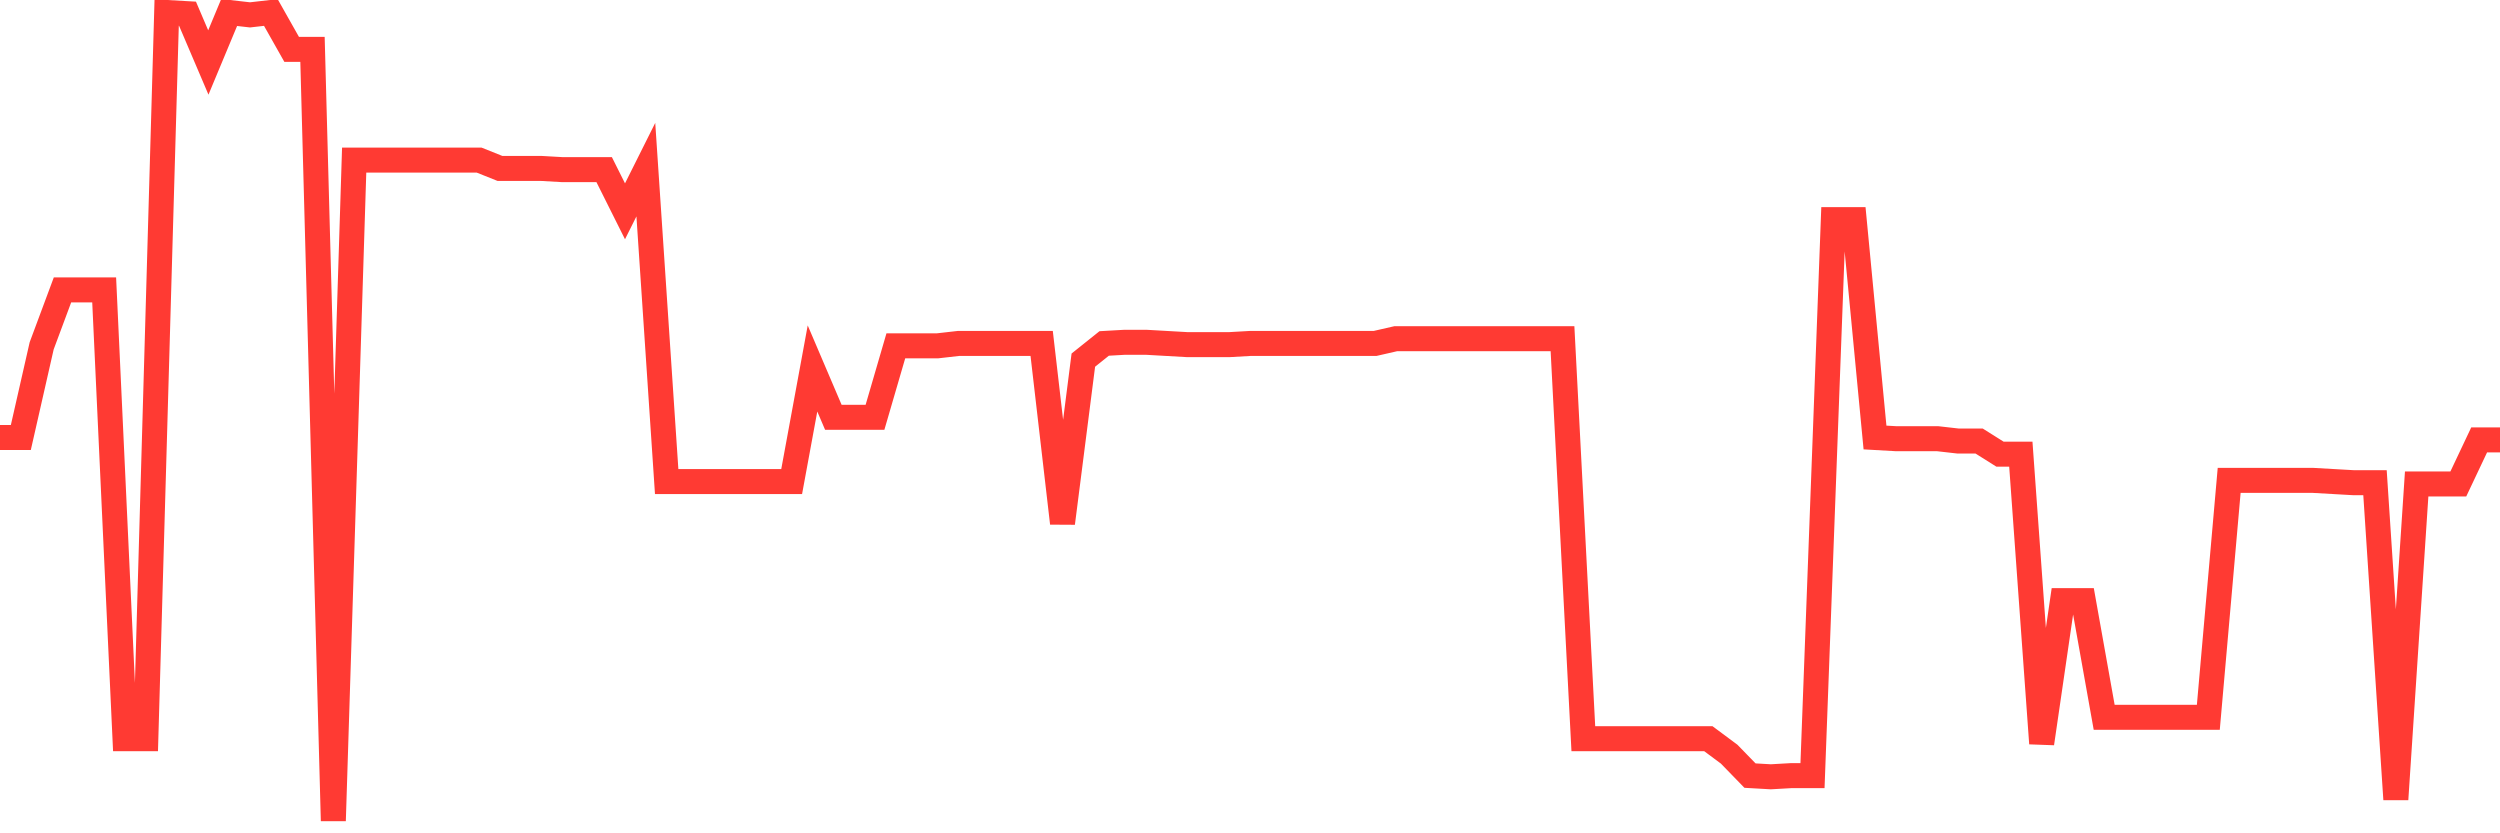 <svg
  xmlns="http://www.w3.org/2000/svg"
  xmlns:xlink="http://www.w3.org/1999/xlink"
  width="120"
  height="40"
  viewBox="0 0 120 40"
  preserveAspectRatio="none"
>
  <polyline
    points="0,21 1,21 2,16.6 3,13.914 4,13.914 5,13.914 6,35.457 7,35.457 8,0.6 9,0.657 10,3 11,0.6 12,0.714 13,0.6 14,2.371 15,2.371 16,39.4 17,7.686 18,7.686 19,7.686 20,7.686 21,7.686 22,7.686 23,7.686 24,8.086 25,8.086 26,8.086 27,8.143 28,8.143 29,8.143 30,10.143 31,8.143 32,23.114 33,23.114 34,23.114 35,23.114 36,23.114 37,23.114 38,23.114 39,17.686 40,20.029 41,20.029 42,20.029 43,16.6 44,16.6 45,16.6 46,16.486 47,16.486 48,16.486 49,16.486 50,16.486 51,25.114 52,17.286 53,16.486 54,16.429 55,16.429 56,16.486 57,16.543 58,16.543 59,16.543 60,16.486 61,16.486 62,16.486 63,16.486 64,16.486 65,16.486 66,16.486 67,16.257 68,16.257 69,16.257 70,16.257 71,16.257 72,16.257 73,16.257 74,16.257 75,16.257 76,35.457 77,35.457 78,35.457 79,35.457 80,35.457 81,35.457 82,35.457 83,36.2 84,37.229 85,37.286 86,37.229 87,37.229 88,10.543 89,10.543 90,21 91,21.057 92,21.057 93,21.057 94,21.171 95,21.171 96,21.8 97,21.8 98,35.686 99,28.829 100,28.829 101,34.429 102,34.429 103,34.429 104,34.429 105,34.429 106,34.429 107,23.057 108,23.057 109,23.057 110,23.057 111,23.057 112,23.114 113,23.171 114,23.171 115,38.371 116,23.229 117,23.229 118,23.229 119,21.114 120,21.114"
    fill="none"
    stroke="#ff3a33"
    stroke-width="1.2"
  >
  </polyline>
</svg>